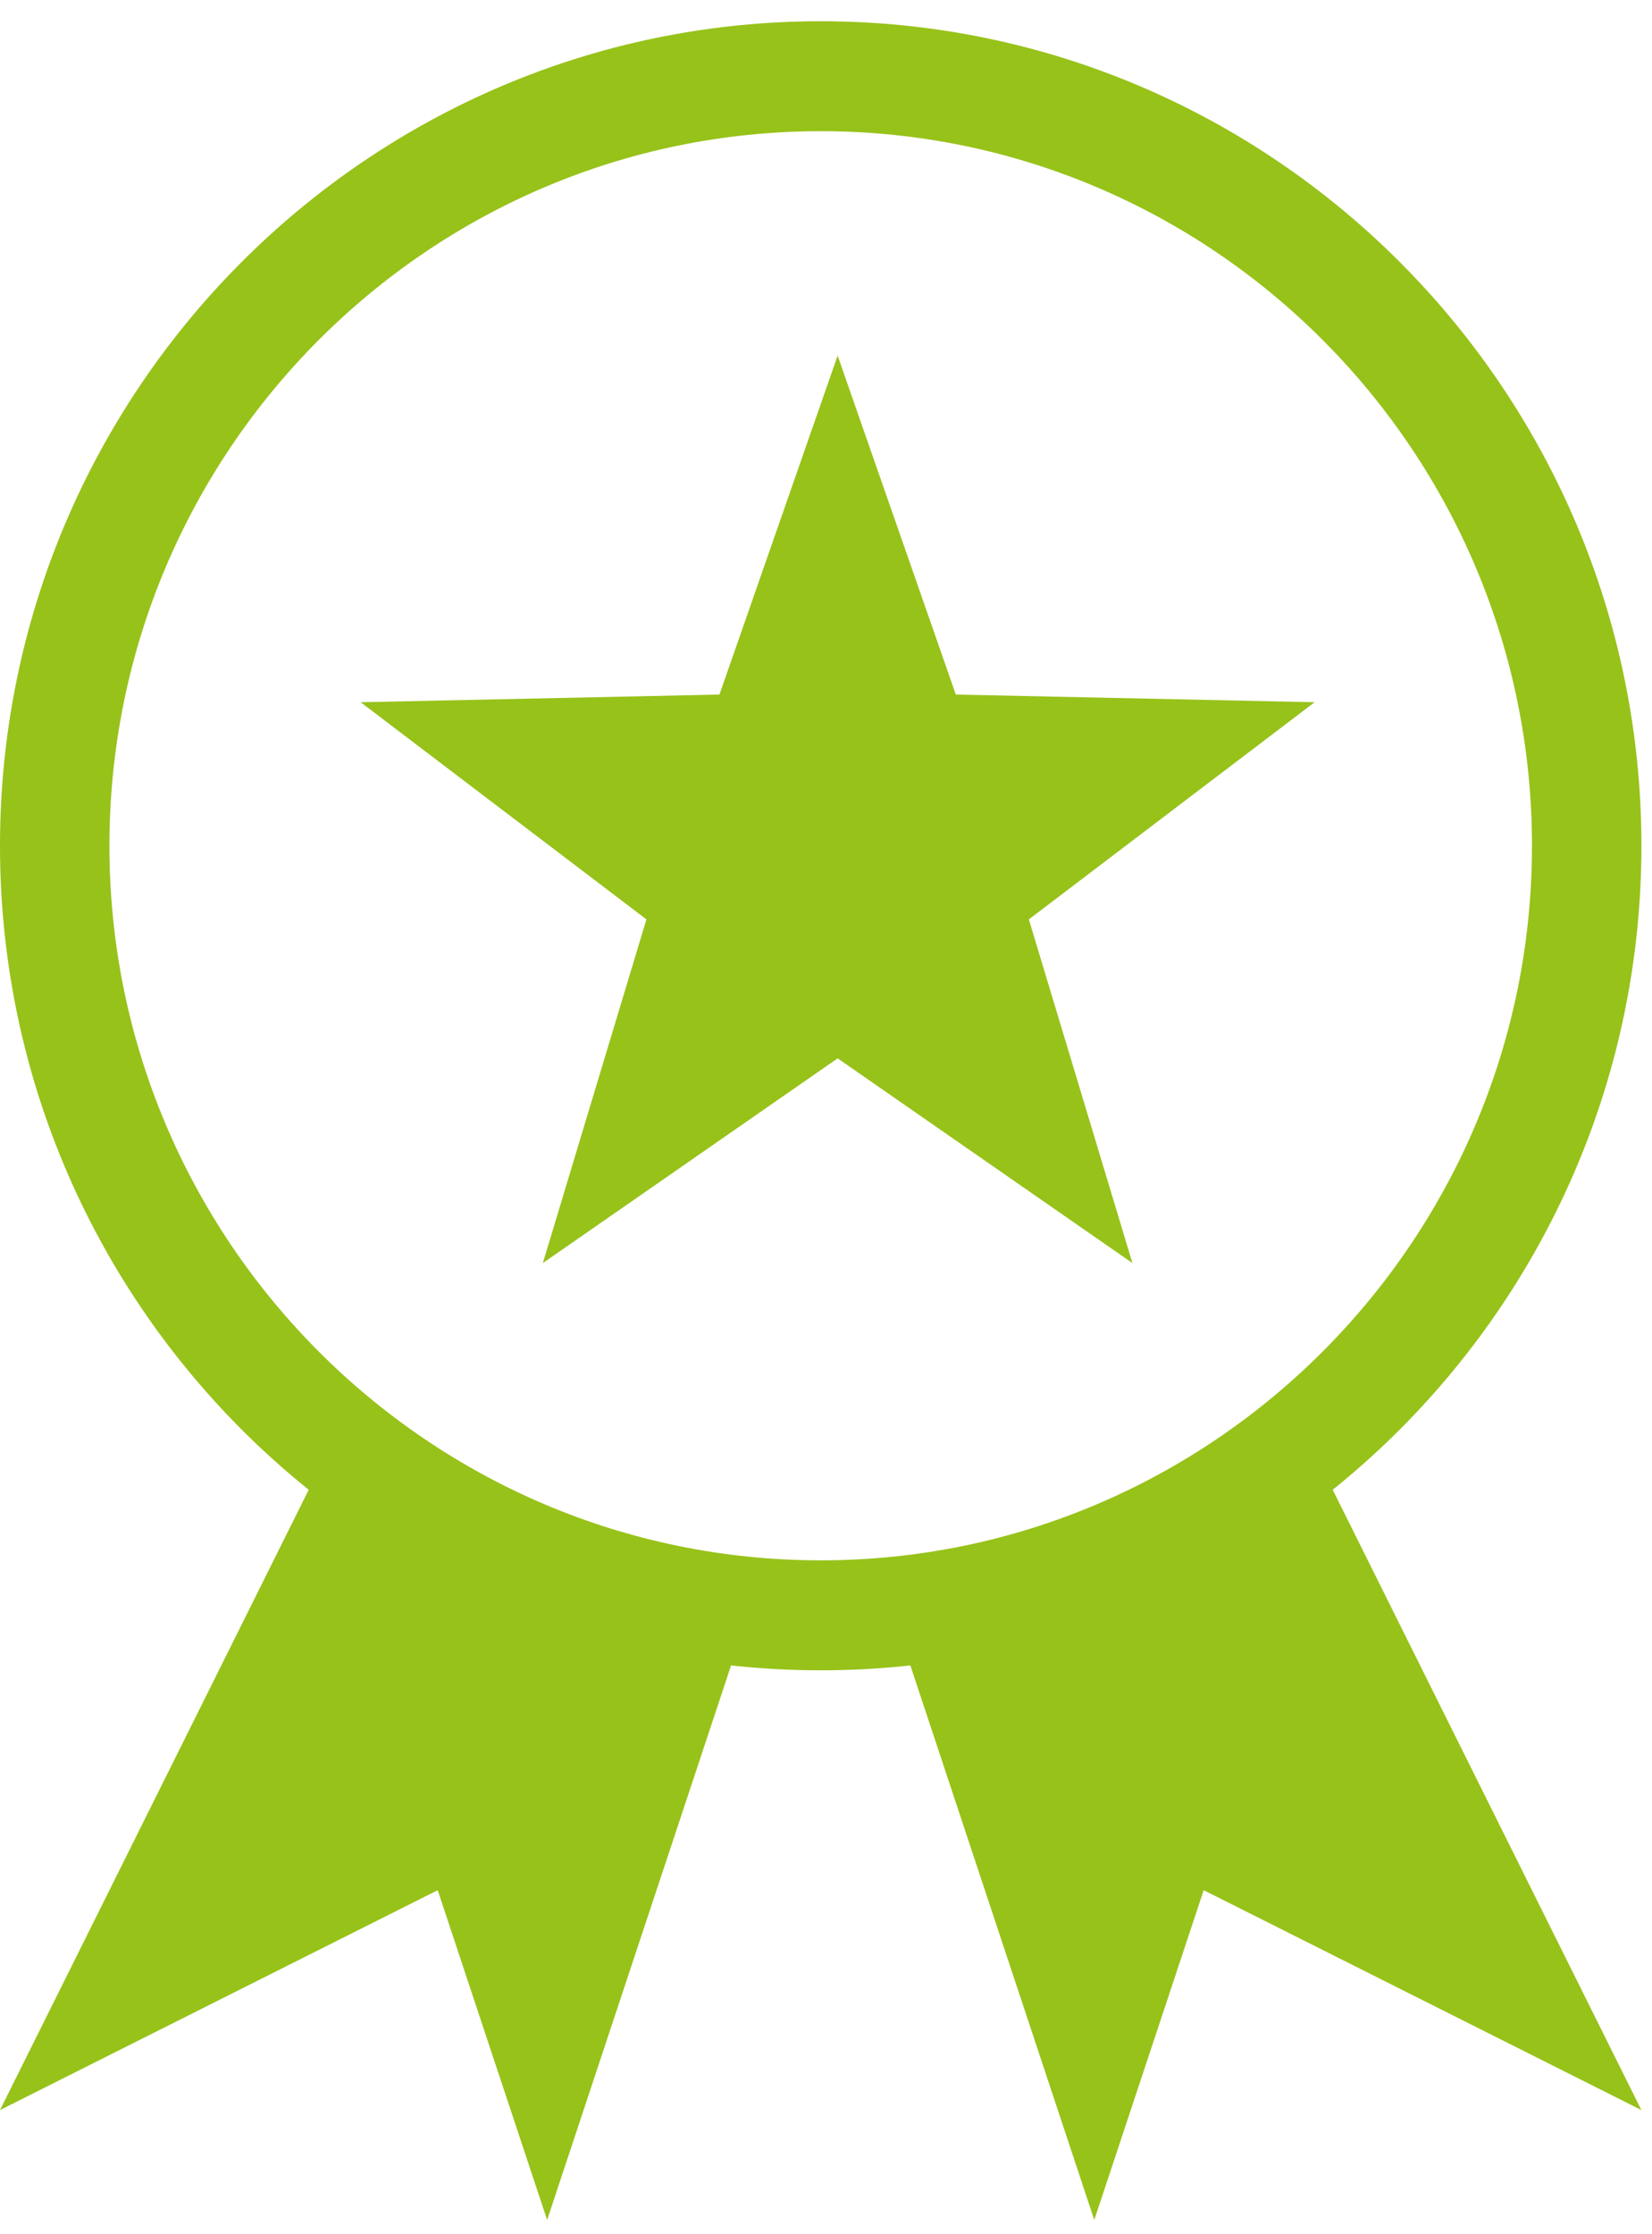 <?xml version="1.0" encoding="UTF-8" standalone="no"?>
<svg width="71px" height="96px" viewBox="0 0 71 96" version="1.1" xmlns="http://www.w3.org/2000/svg" xmlns:xlink="http://www.w3.org/1999/xlink">
    <!-- Generator: Sketch 40 (33762) - http://www.bohemiancoding.com/sketch -->
    <title>Group</title>
    <desc>Created with Sketch.</desc>
    <defs></defs>
    <g id="Phase-1" stroke="none" stroke-width="1" fill="none" fill-rule="evenodd">
        <g id="TM-Landingpage_Phase1-LA2" transform="translate(-535, -1722)" fill="#97C21A">
            <g id="Group-2" transform="translate(185, 1722)">
                <g id="Group" transform="translate(350, 0)">
                    <polygon id="Page-1" points="36 15.28 30.921 29.844 15.5 30.174 27.782 39.505 23.33 54.273 36 45.476 48.67 54.273 44.218 39.505 56.5 30.174 41.079 29.844"></polygon>
                    <g id="Page-1">
                        <g id="Group-3" transform="translate(0, 0.304)">
                            <path d="M35.272,0.609 C15.822,0.609 0,16.501 0,36.038 C0,55.575 15.822,71.467 35.272,71.467 C54.723,71.467 70.545,55.575 70.545,36.038 C70.545,16.501 54.723,0.609 35.272,0.609 M35.272,5.333 C52.129,5.333 65.842,19.107 65.842,36.038 C65.842,52.968 52.129,66.742 35.272,66.742 C18.416,66.742 4.703,52.968 4.703,36.038 C4.703,19.107 18.416,5.333 35.272,5.333" id="Fill-1"></path>
                        </g>
                        <path d="M39.121,71.549 L47.03,95.39 L51.732,81.219 L70.544,90.667 L57.267,63.993 C52.174,68.09 45.941,70.803 39.121,71.549" id="Fill-4"></path>
                        <g id="Group-8" transform="translate(0, 63.39)">
                            <path d="M13.278,0.604 L-9.1025641e-05,27.277 L18.812,17.829 L23.515,32 L31.424,8.159 C24.603,7.412 18.372,4.7 13.278,0.604" id="Fill-6"></path>
                        </g>
                    </g>
                </g>
            </g>
        </g>
    </g>
</svg>